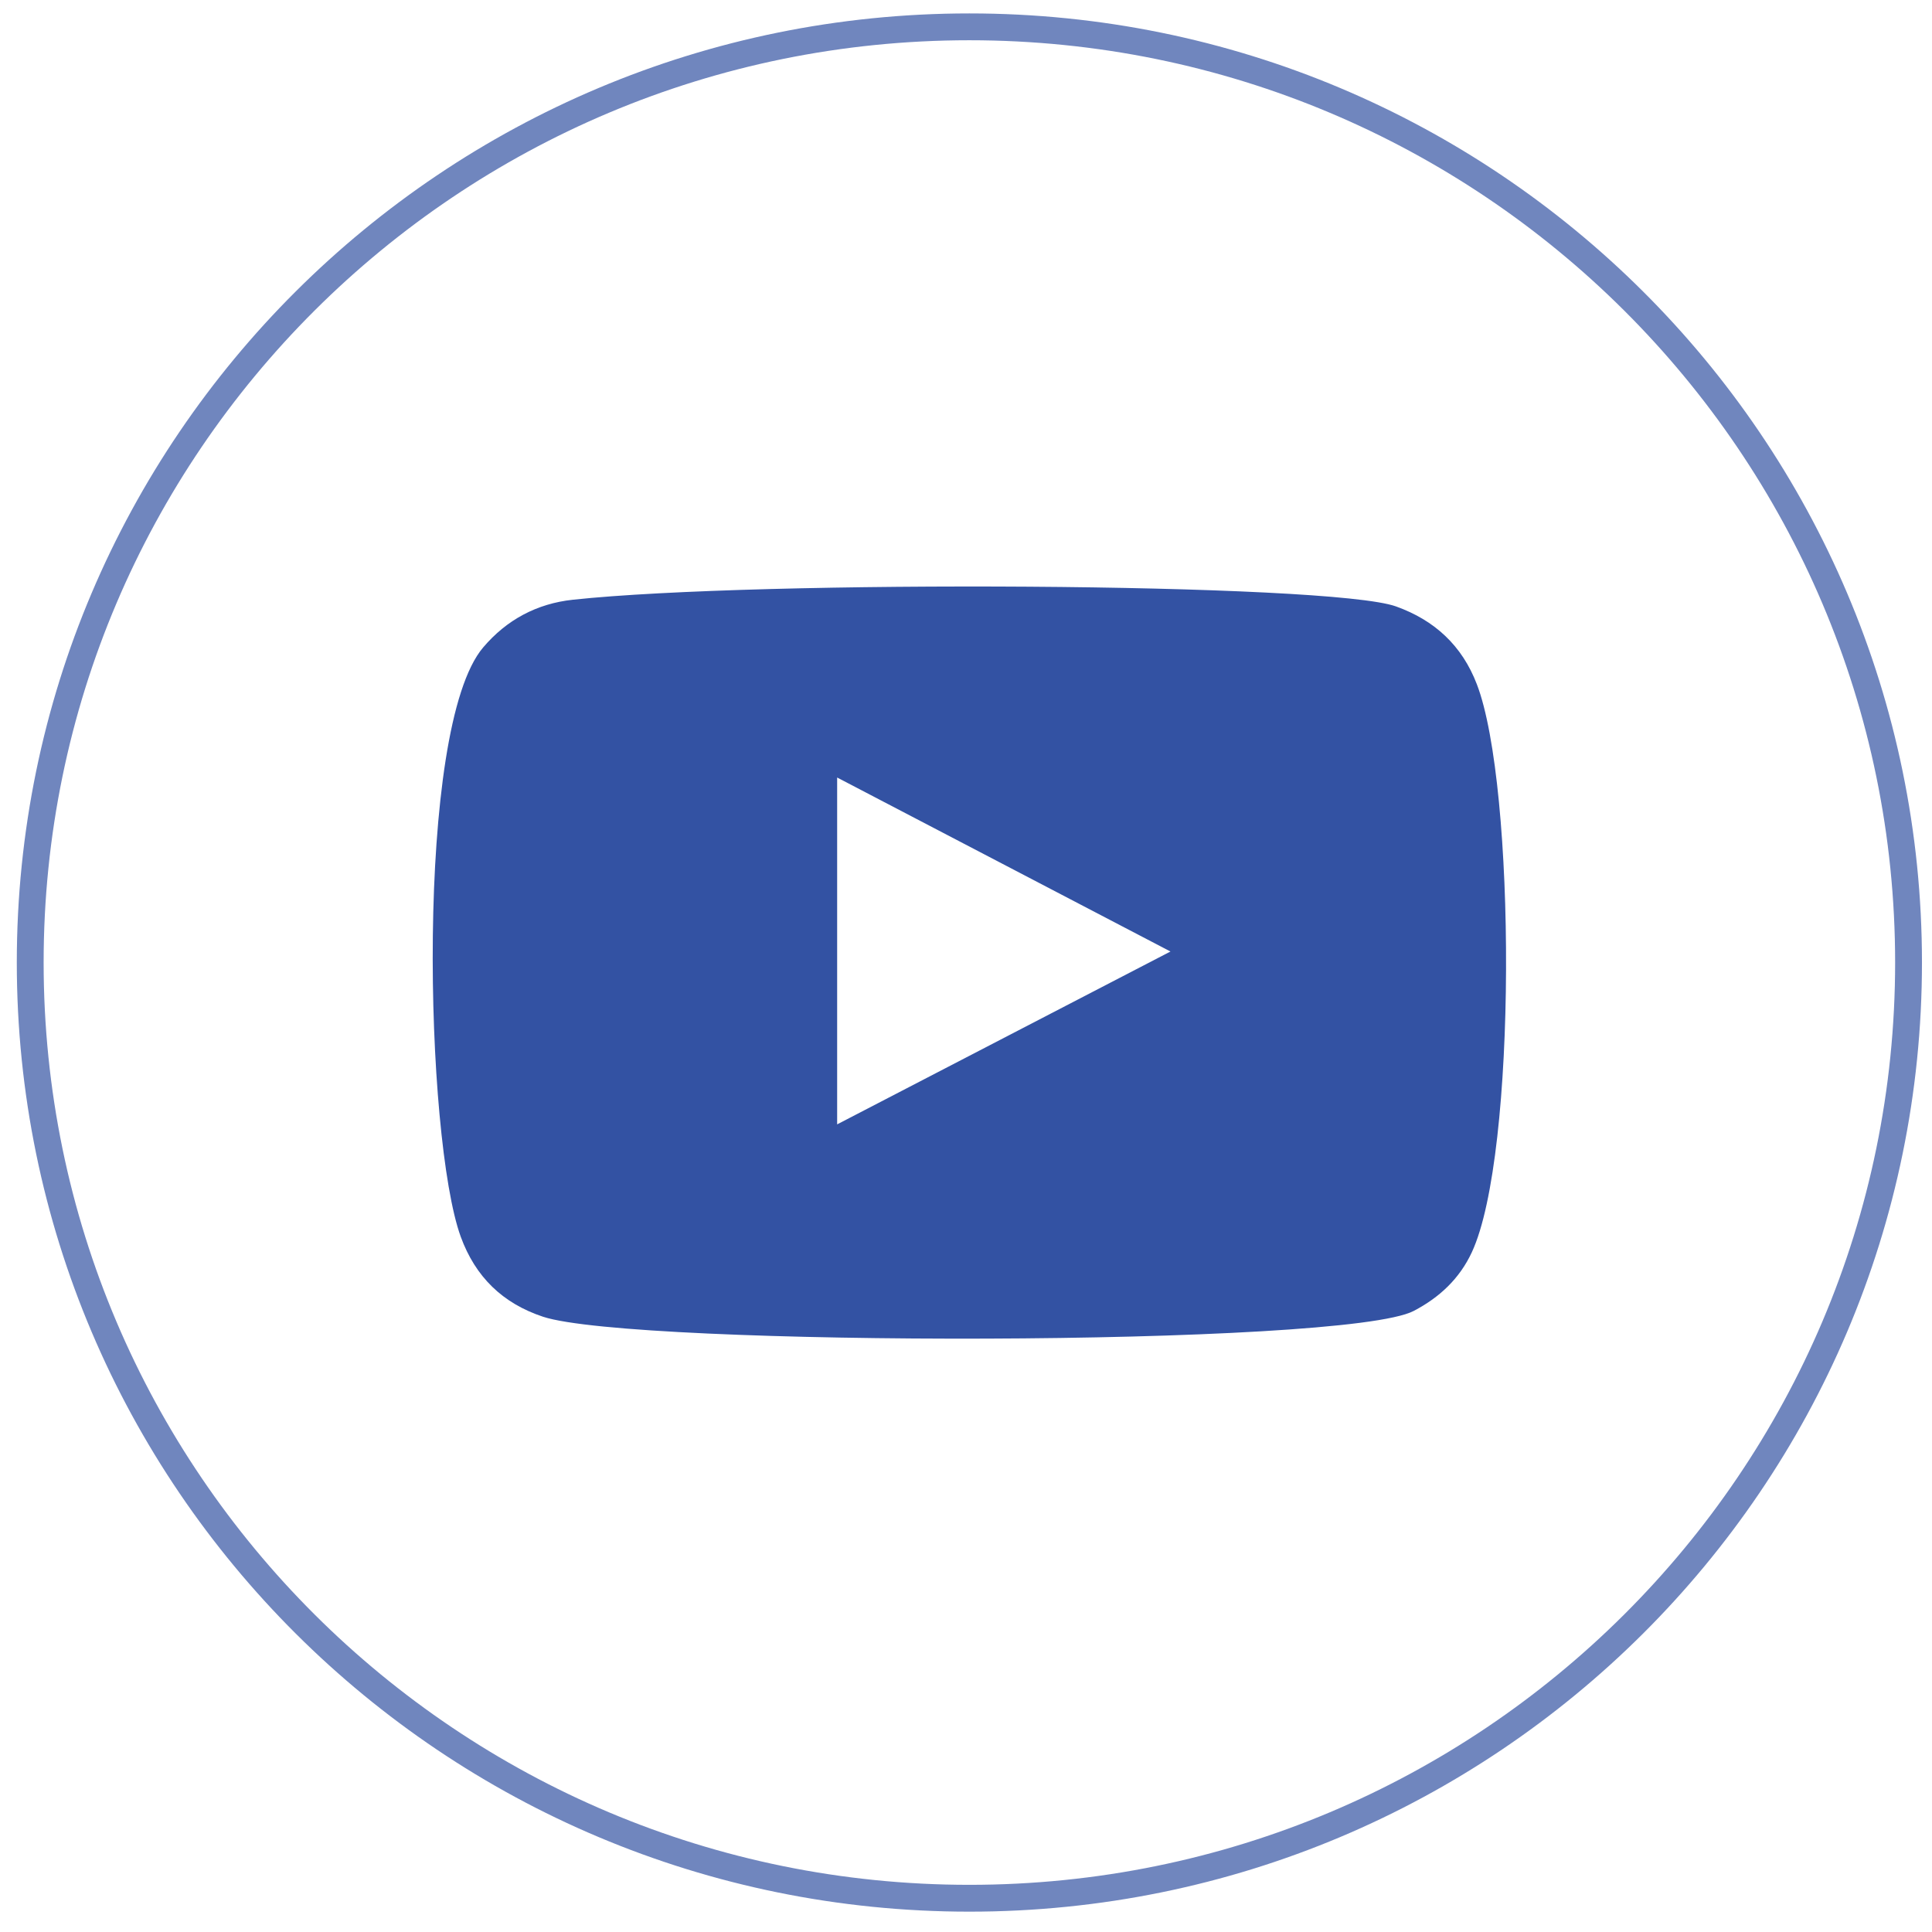 <?xml version="1.0" encoding="utf-8"?>
<!-- Generator: Adobe Illustrator 16.0.0, SVG Export Plug-In . SVG Version: 6.00 Build 0)  -->
<!DOCTYPE svg PUBLIC "-//W3C//DTD SVG 1.1//EN" "http://www.w3.org/Graphics/SVG/1.1/DTD/svg11.dtd">
<svg version="1.1" id="Layer_1" xmlns="http://www.w3.org/2000/svg" xmlns:xlink="http://www.w3.org/1999/xlink" x="0px" y="0px"
	 width="36px" height="36px" viewBox="0 0 36 36" enable-background="new 0 0 36 36" xml:space="preserve">
<g>
	<g>
		<g opacity="0.7">
			<path fill="none" stroke="#3352A3" stroke-width="0.5" stroke-miterlimit="10" d="M18.063,0.5c9.666,0,17.5,7.806,17.5,17.435
				c0,9.629-7.834,17.436-17.5,17.436c-9.665,0-17.5-7.807-17.5-17.436C0.563,8.306,8.397,0.5,18.063,0.5z"/>
		</g>
	</g>
	<path fill="#3352A3" d="M10.12,24.536c-0.755-0.25-1.262-0.744-1.535-1.492c-0.664-1.826-0.861-9.476,0.418-10.98
		c0.437-0.515,1-0.817,1.672-0.889c3.448-0.371,14.107-0.318,15.338,0.125c0.718,0.257,1.231,0.73,1.506,1.45
		c0.728,1.89,0.754,8.766-0.094,10.585c-0.23,0.494-0.606,0.843-1.082,1.092C25.057,25.101,11.814,25.093,10.12,24.536z
		 M15.599,20.951c2.073-1.076,4.129-2.142,6.211-3.221c-2.085-1.088-4.141-2.16-6.211-3.242
		C15.599,16.649,15.599,18.786,15.599,20.951z"/>
</g>
</svg>
